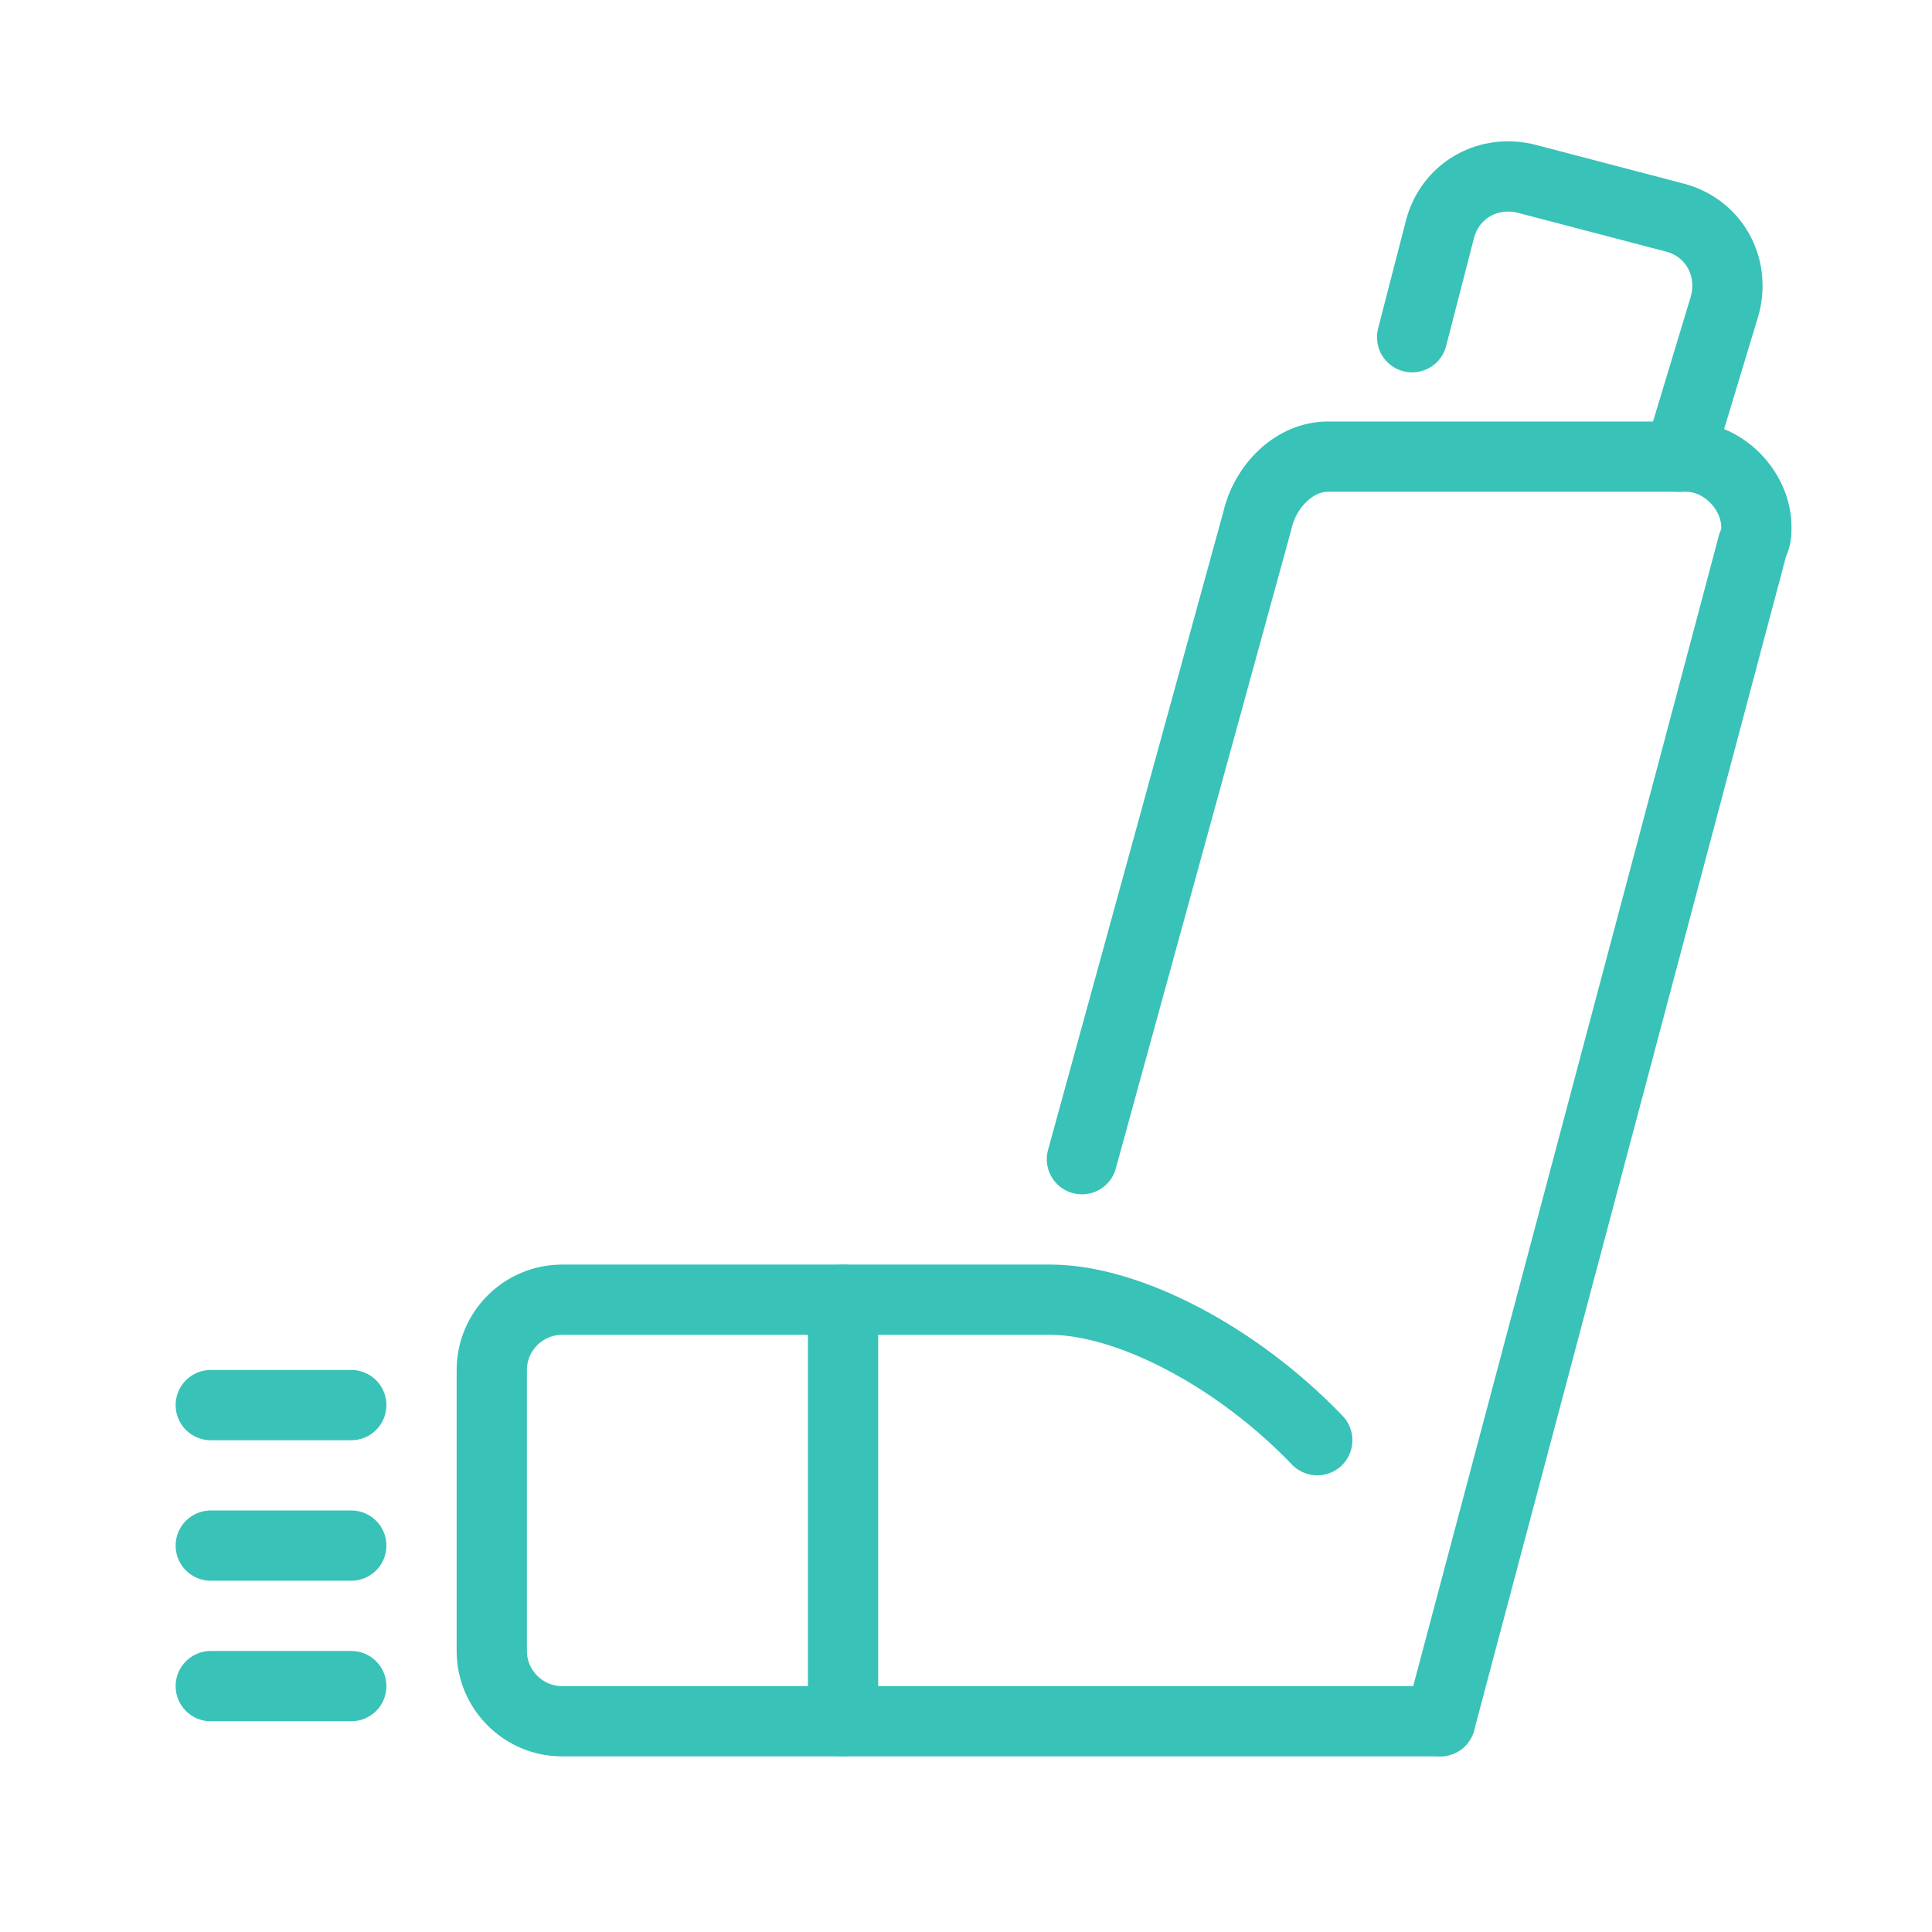<?xml version="1.0" encoding="utf-8"?>
<!-- Generator: Adobe Illustrator 21.0.0, SVG Export Plug-In . SVG Version: 6.00 Build 0)  -->
<svg version="1.1" id="Layer_1" xmlns="http://www.w3.org/2000/svg" xmlns:xlink="http://www.w3.org/1999/xlink" x="0px" y="0px"
	 viewBox="0 0 55 55" style="enable-background:new 0 0 55 55;" xml:space="preserve">
<style type="text/css">
	
		.st0{clip-path:url(#SVGID_2_);fill:none;stroke:#39C2B7;stroke-width:2;stroke-linecap:round;stroke-linejoin:round;stroke-miterlimit:10;}
	.st1{clip-path:url(#SVGID_2_);fill:#FFFFFF;}
</style>
<g>
	<defs>
		<rect id="SVGID_1_" x="5" y="4" width="46" height="46"/>
	</defs>
	<clipPath id="SVGID_2_">
		<use xlink:href="#SVGID_1_"  style="overflow:visible;"/>
	</clipPath>
	<path class="st0" d="M30.8,33l5-18.2c0.2-0.9,1-1.8,2-1.8H48c1.1,0,2,1,2,2c0,0.2,0,0.3-0.1,0.5L41,49"/>
	<path class="st0" d="M40.2,9.6L41,6.5c0.3-1.1,1.4-1.7,2.5-1.4l4.2,1.1c1.1,0.3,1.7,1.4,1.4,2.5L47.8,13"/>
	<path class="st0" d="M41,49H16c-1.1,0-2-0.9-2-2v-8c0-1.1,0.9-2,2-2h13.9c2.2,0,5.3,1.6,7.6,4"/>
	<line class="st1" x1="24" y1="37" x2="24" y2="49"/>
	<line class="st0" x1="24" y1="37" x2="24" y2="49"/>
	<line class="st0" x1="10" y1="40" x2="6" y2="40"/>
	<line class="st0" x1="10" y1="44" x2="6" y2="44"/>
	<line class="st0" x1="10" y1="48" x2="6" y2="48"/>
</g>
</svg>
